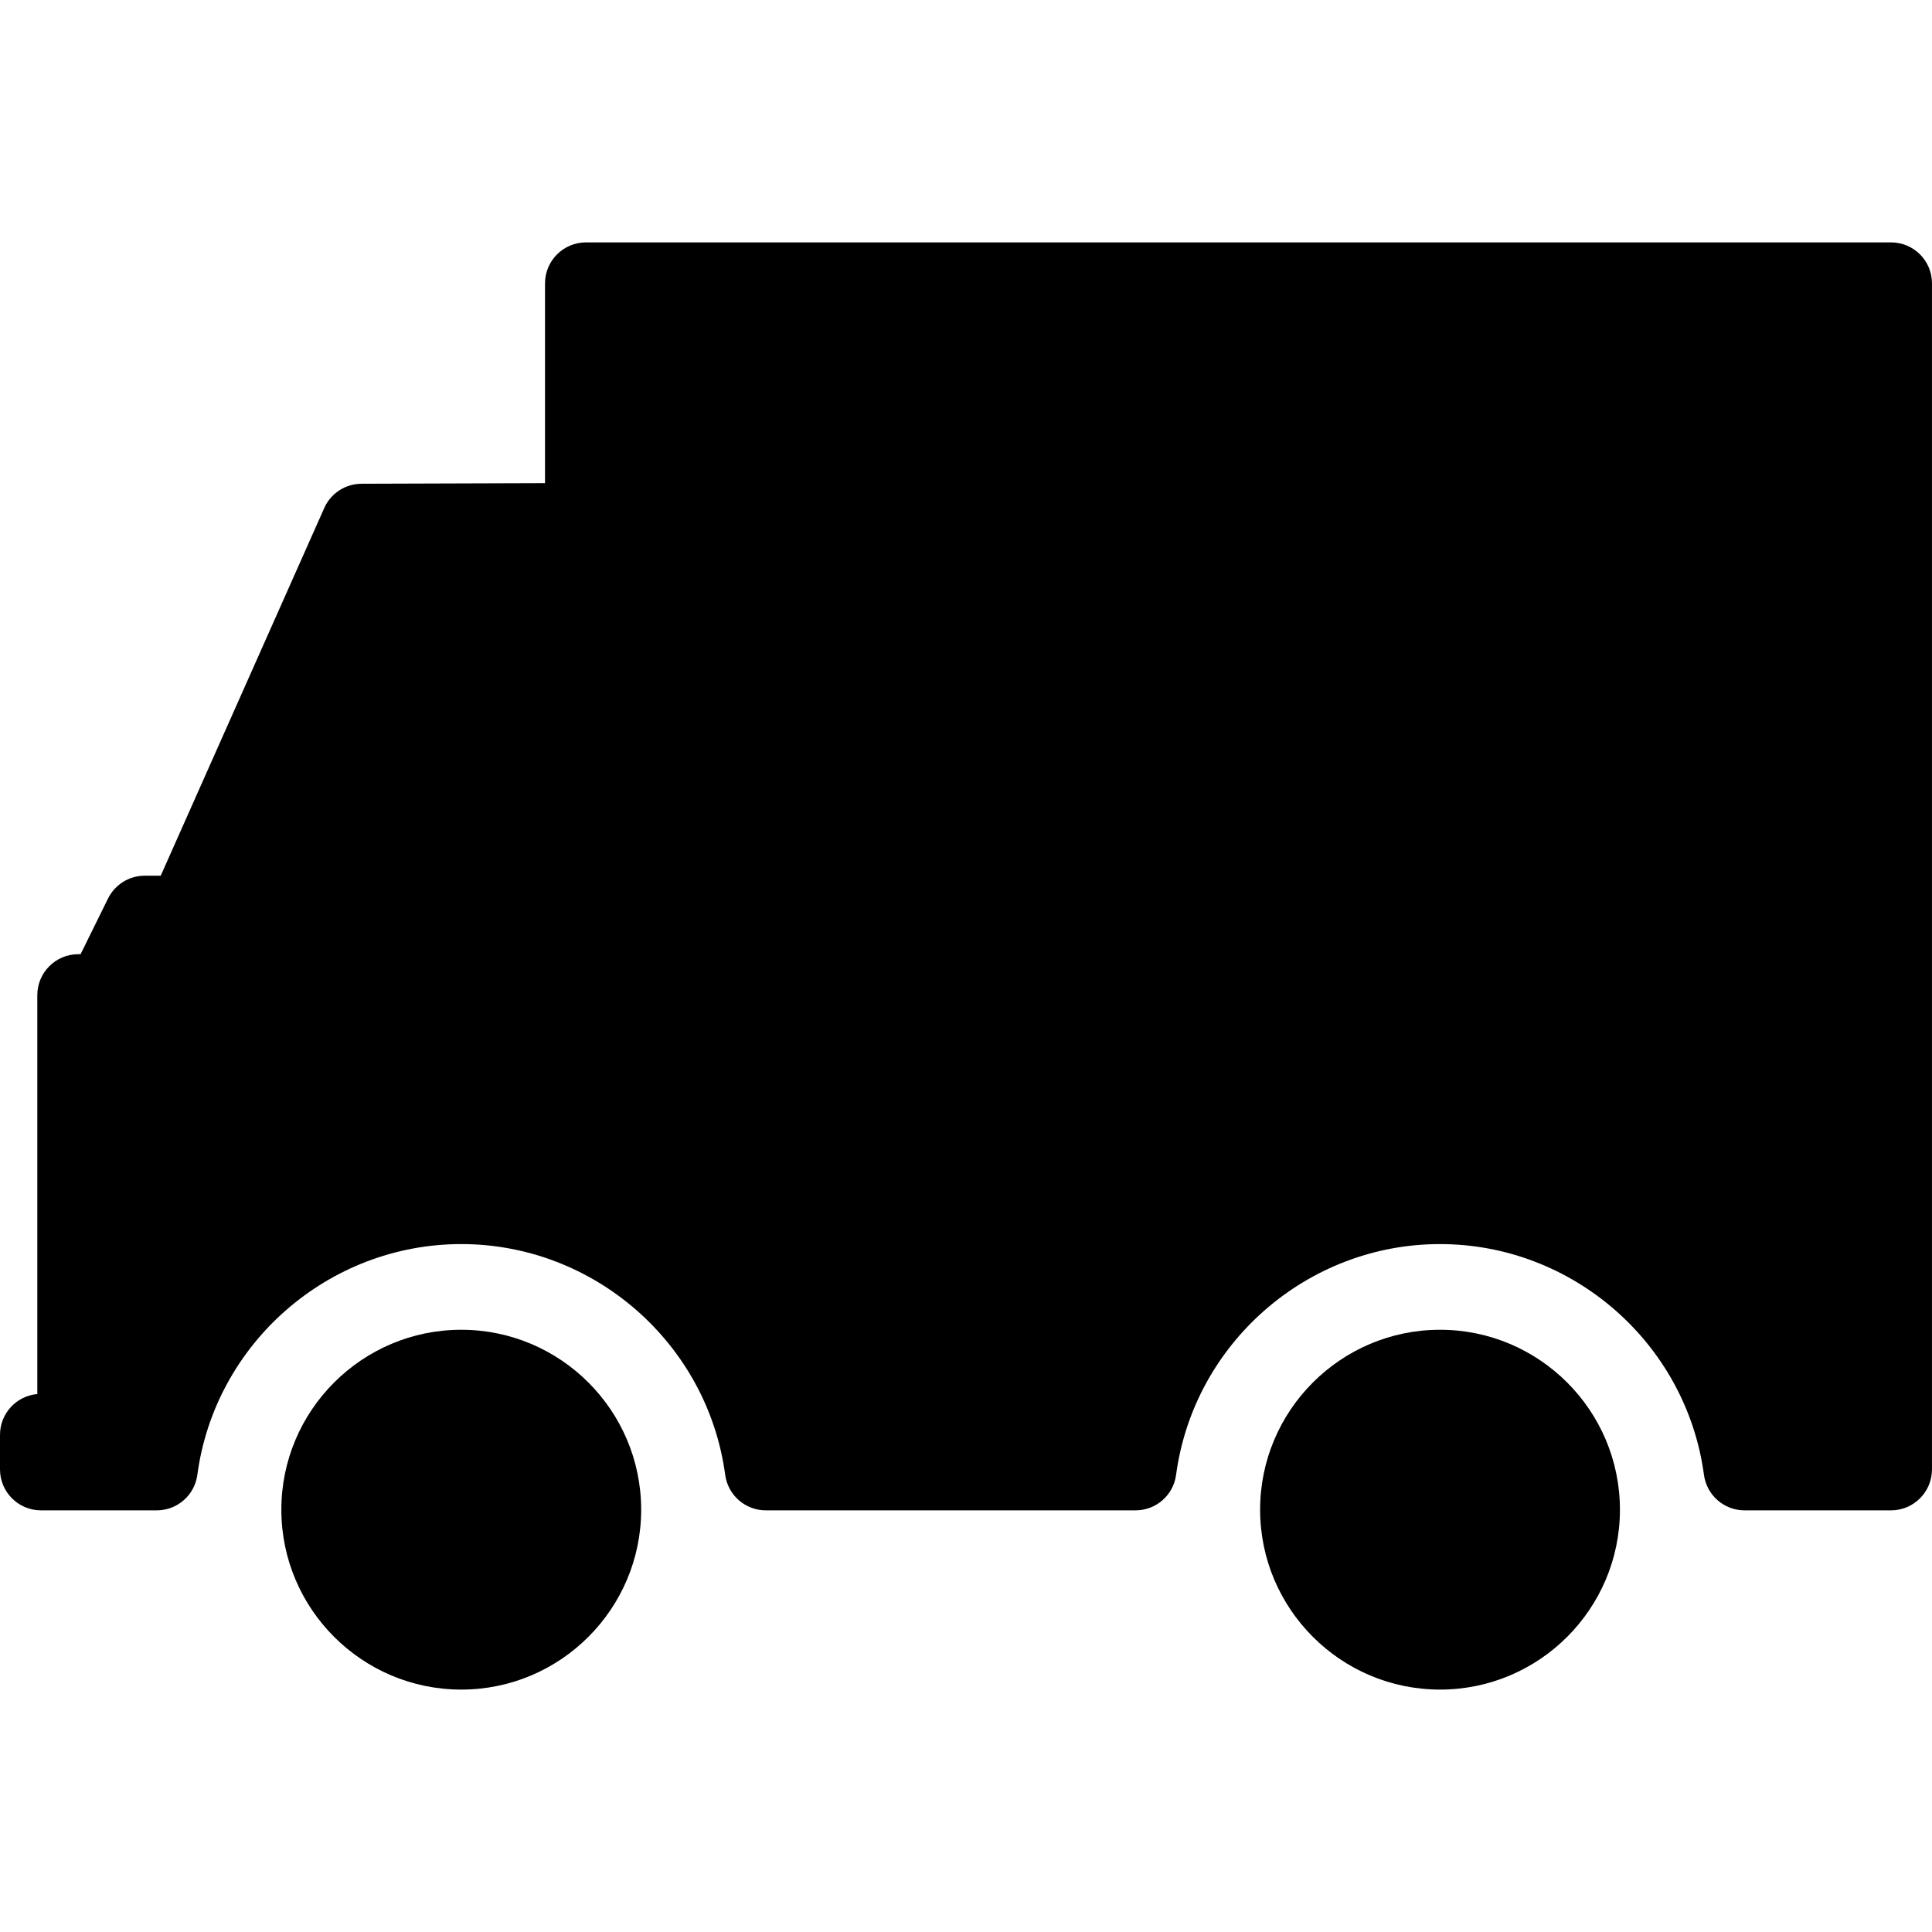 <?xml version="1.0" encoding="iso-8859-1"?>
<!-- Generator: Adobe Illustrator 16.0.0, SVG Export Plug-In . SVG Version: 6.00 Build 0)  -->
<!DOCTYPE svg PUBLIC "-//W3C//DTD SVG 1.1//EN" "http://www.w3.org/Graphics/SVG/1.1/DTD/svg11.dtd">
<svg version="1.1" id="Capa_1" xmlns="http://www.w3.org/2000/svg" xmlns:xlink="http://www.w3.org/1999/xlink" x="0px" y="0px"
	 width="94.339px" height="94.338px" viewBox="0 0 94.339 94.338" style="enable-background:new 0 0 94.339 94.338;"
	 xml:space="preserve">
<g>
	<g>
		<path d="M92.34,11.836H28.613c-1.104,0-2,0.896-2,2v9.756l-8.954,0.029c-0.762,0-1.457,0.433-1.794,1.115L7.848,42.76H7.069
			c-0.762,0-1.457,0.433-1.794,1.115l-1.34,2.718H3.822c-1.104,0-2,0.896-2,2v19.478C0.801,68.161,0,69.018,0,70.063v1.687
			c0,1.104,0.896,2,2,2h5.654c1.002,0,1.85-0.741,1.982-1.733c0.86-6.425,6.4-11.269,12.888-11.269
			c6.485,0,12.025,4.844,12.887,11.269c0.134,0.992,0.98,1.733,1.982,1.733h18.054c1.002,0,1.85-0.741,1.981-1.733
			c0.86-6.425,6.4-11.269,12.886-11.269c6.486,0,12.027,4.844,12.89,11.269c0.134,0.992,0.979,1.733,1.981,1.733h7.153
			c1.104,0,2-0.896,2-2V13.836C94.34,12.732,93.443,11.836,92.34,11.836z"/>
		<path d="M22.524,64.932c-4.845,0-8.786,3.941-8.786,8.785s3.941,8.785,8.786,8.785c4.844,0,8.784-3.941,8.784-8.785
			S27.368,64.932,22.524,64.932z"/>
		<path d="M70.316,64.932c-4.845,0-8.785,3.941-8.785,8.785s3.94,8.785,8.785,8.785s8.785-3.941,8.785-8.785
			S75.16,64.932,70.316,64.932z"/>
	</g>
</g>
<g>
</g>
<g>
</g>
<g>
</g>
<g>
</g>
<g>
</g>
<g>
</g>
<g>
</g>
<g>
</g>
<g>
</g>
<g>
</g>
<g>
</g>
<g>
</g>
<g>
</g>
<g>
</g>
<g>
</g>
</svg>
